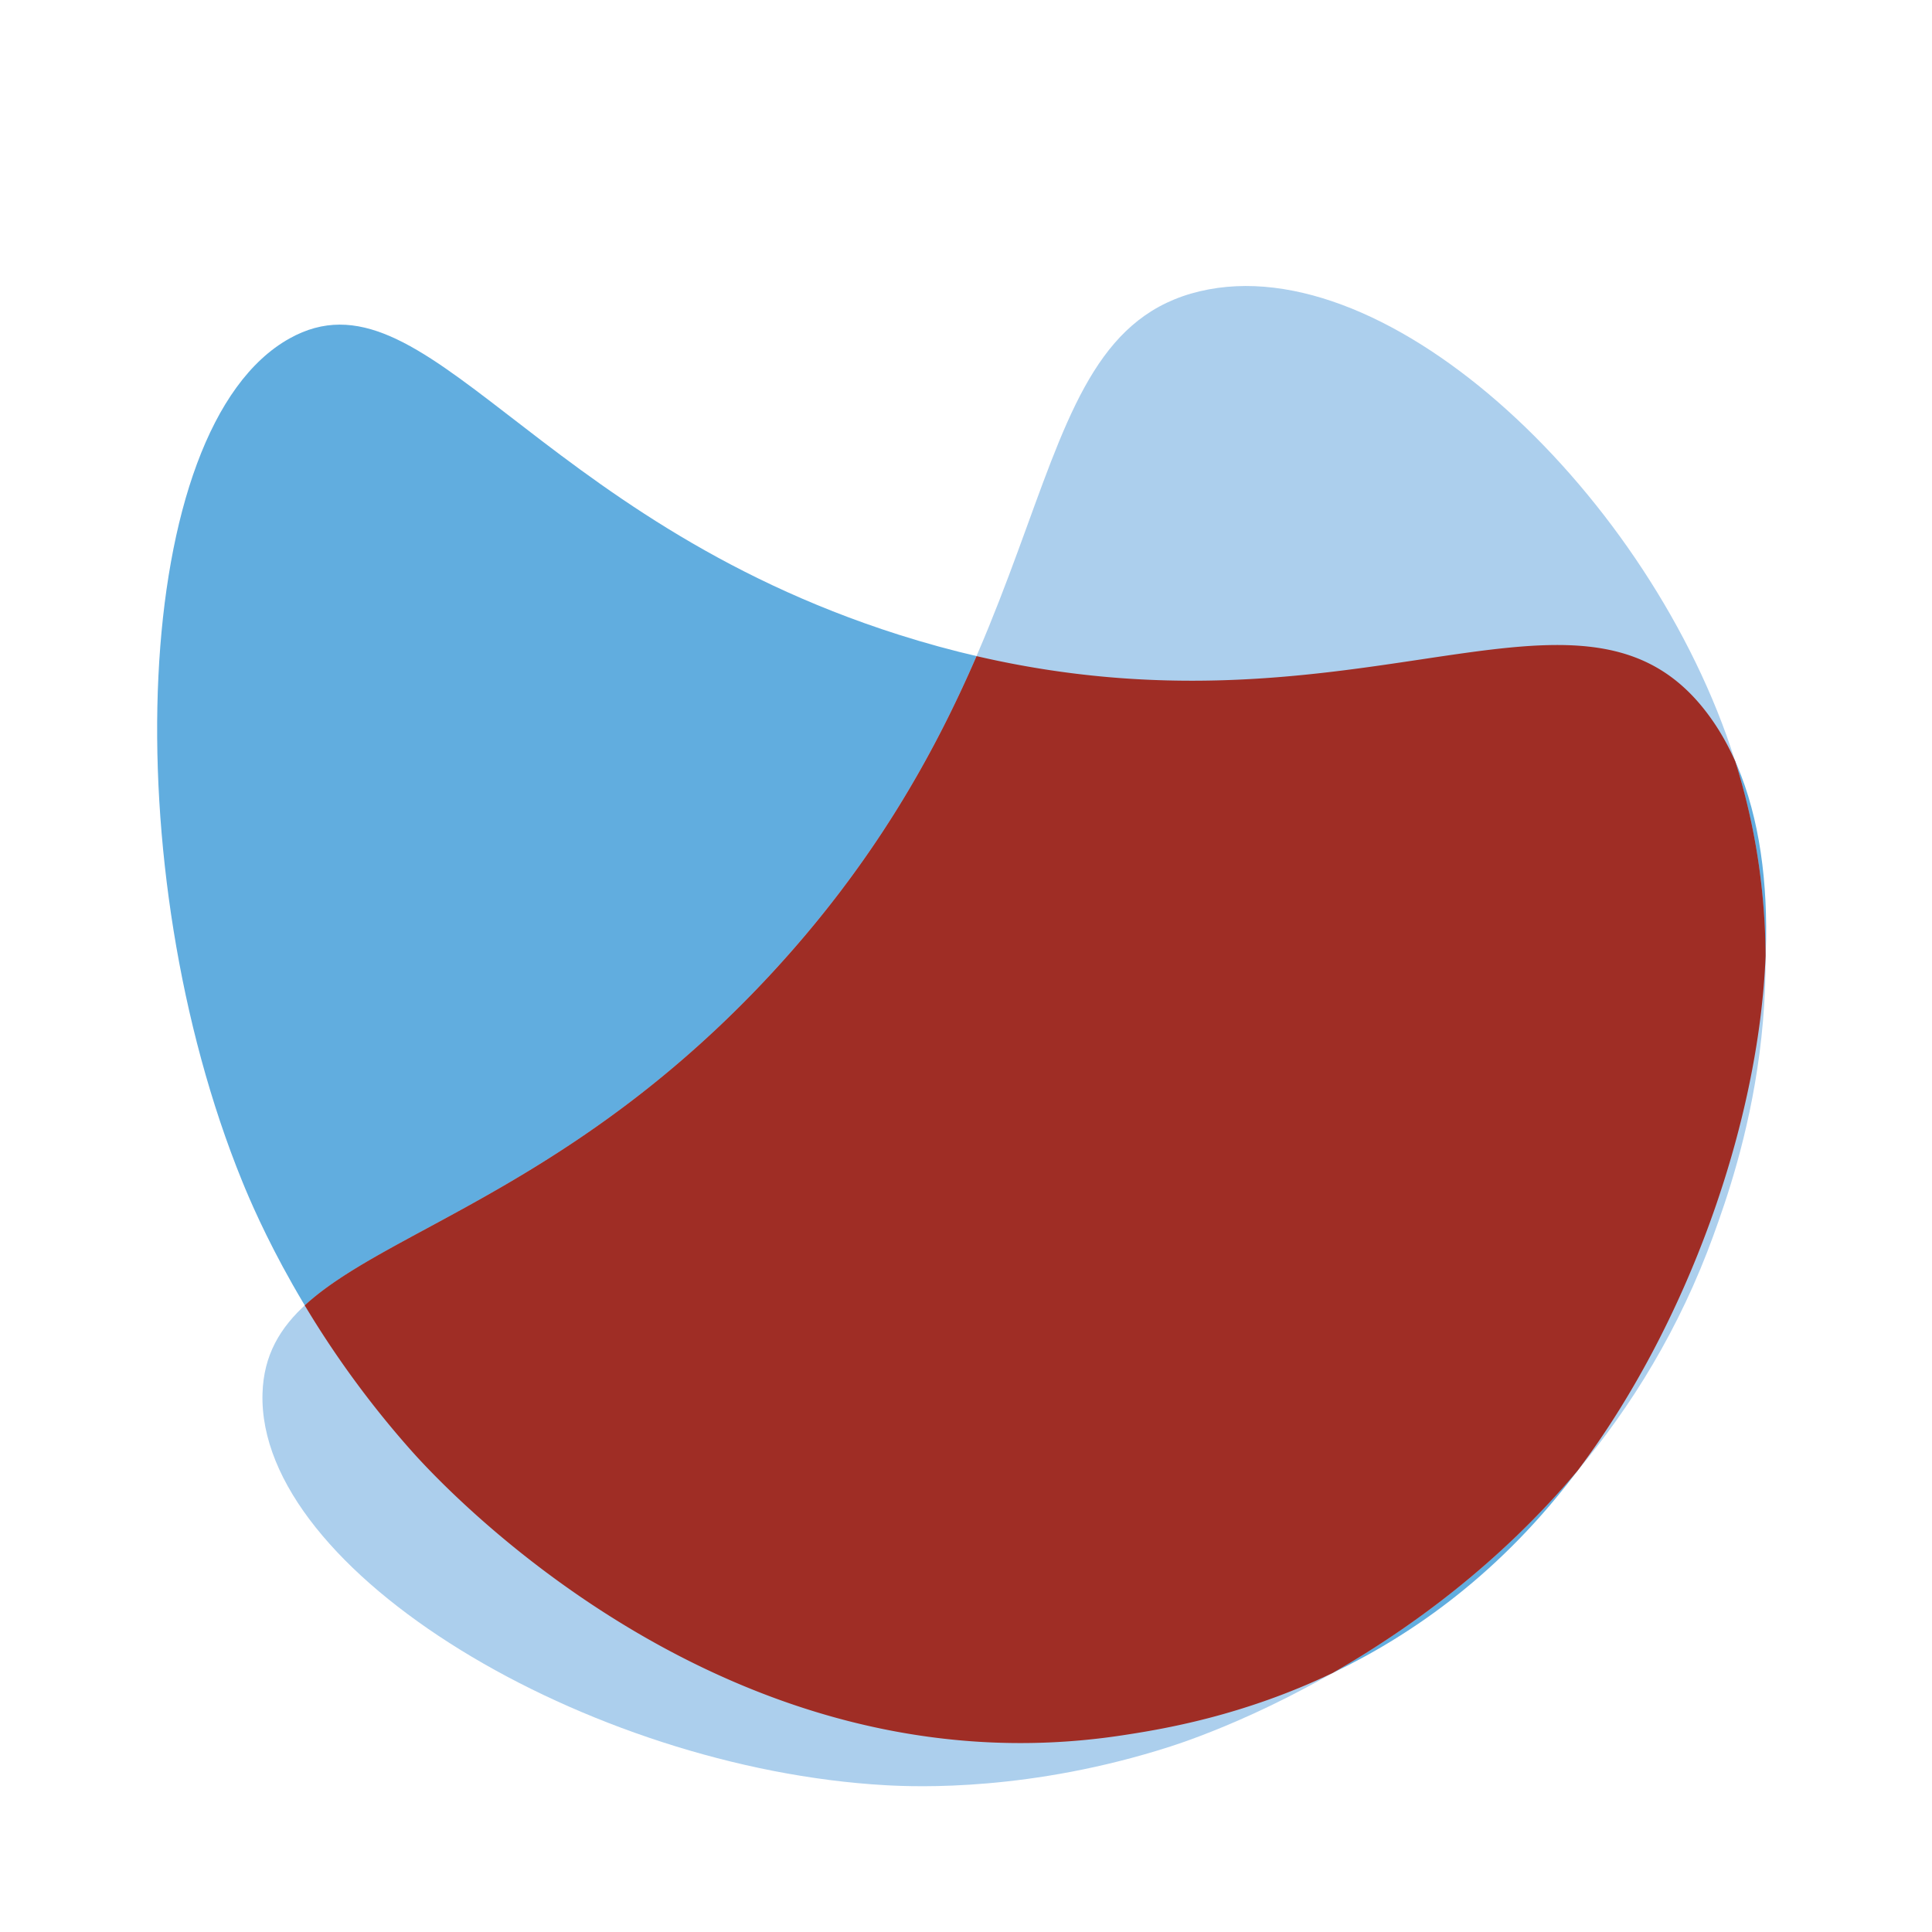 <svg width="48" height="48" fill="none" xmlns="http://www.w3.org/2000/svg"><path d="M27.853 43.118c1.813-.273 6.702-1.092 10.64-5.704 4.757-5.57 7.132-15.503 3.903-19.721-3.3-4.311-9.264 1.509-20.067-1.924-9.125-2.9-11.762-9.244-15.136-7.36-3.962 2.21-4.333 13.186-1.174 20.943.335.822 1.588 3.765 4.225 6.715.801.896 7.845 8.523 17.61 7.051Z" fill="#61ADDF"/><path d="M42.57 30.692c.626-1.722 2.248-6.4.531-11.809C41.03 12.35 34.523 6.121 29.812 7.236c-4.814 1.138-3.106 8.846-10.7 17.007-6.414 6.894-12.479 6.6-12.59 10.377-.132 4.433 8.092 9.316 15.478 9.733.783.044 3.61.154 7.079-.962 1.054-.339 10.126-3.424 13.492-12.7Z" fill="#ACCFED"/><path fill-rule="evenodd" clip-rule="evenodd" d="M33.11 41.564c-2.247 1.075-4.238 1.401-5.257 1.554-9.765 1.472-16.808-6.154-17.61-7.05a24.024 24.024 0 0 1-2.672-3.636c.715-.66 1.759-1.224 3.025-1.908 2.316-1.251 5.374-2.903 8.518-6.281 2.587-2.78 4.094-5.508 5.148-7.942 4.546 1.055 8.16.514 11.035.083 3.19-.478 5.47-.82 7.098 1.309.281.367.52.777.718 1.224.537 1.707.743 3.34.753 4.83-.169 4.194-1.957 9.185-4.666 12.785-1.948 2.326-4.198 3.949-6.09 5.032Z" fill="#9F2D25"/></svg>